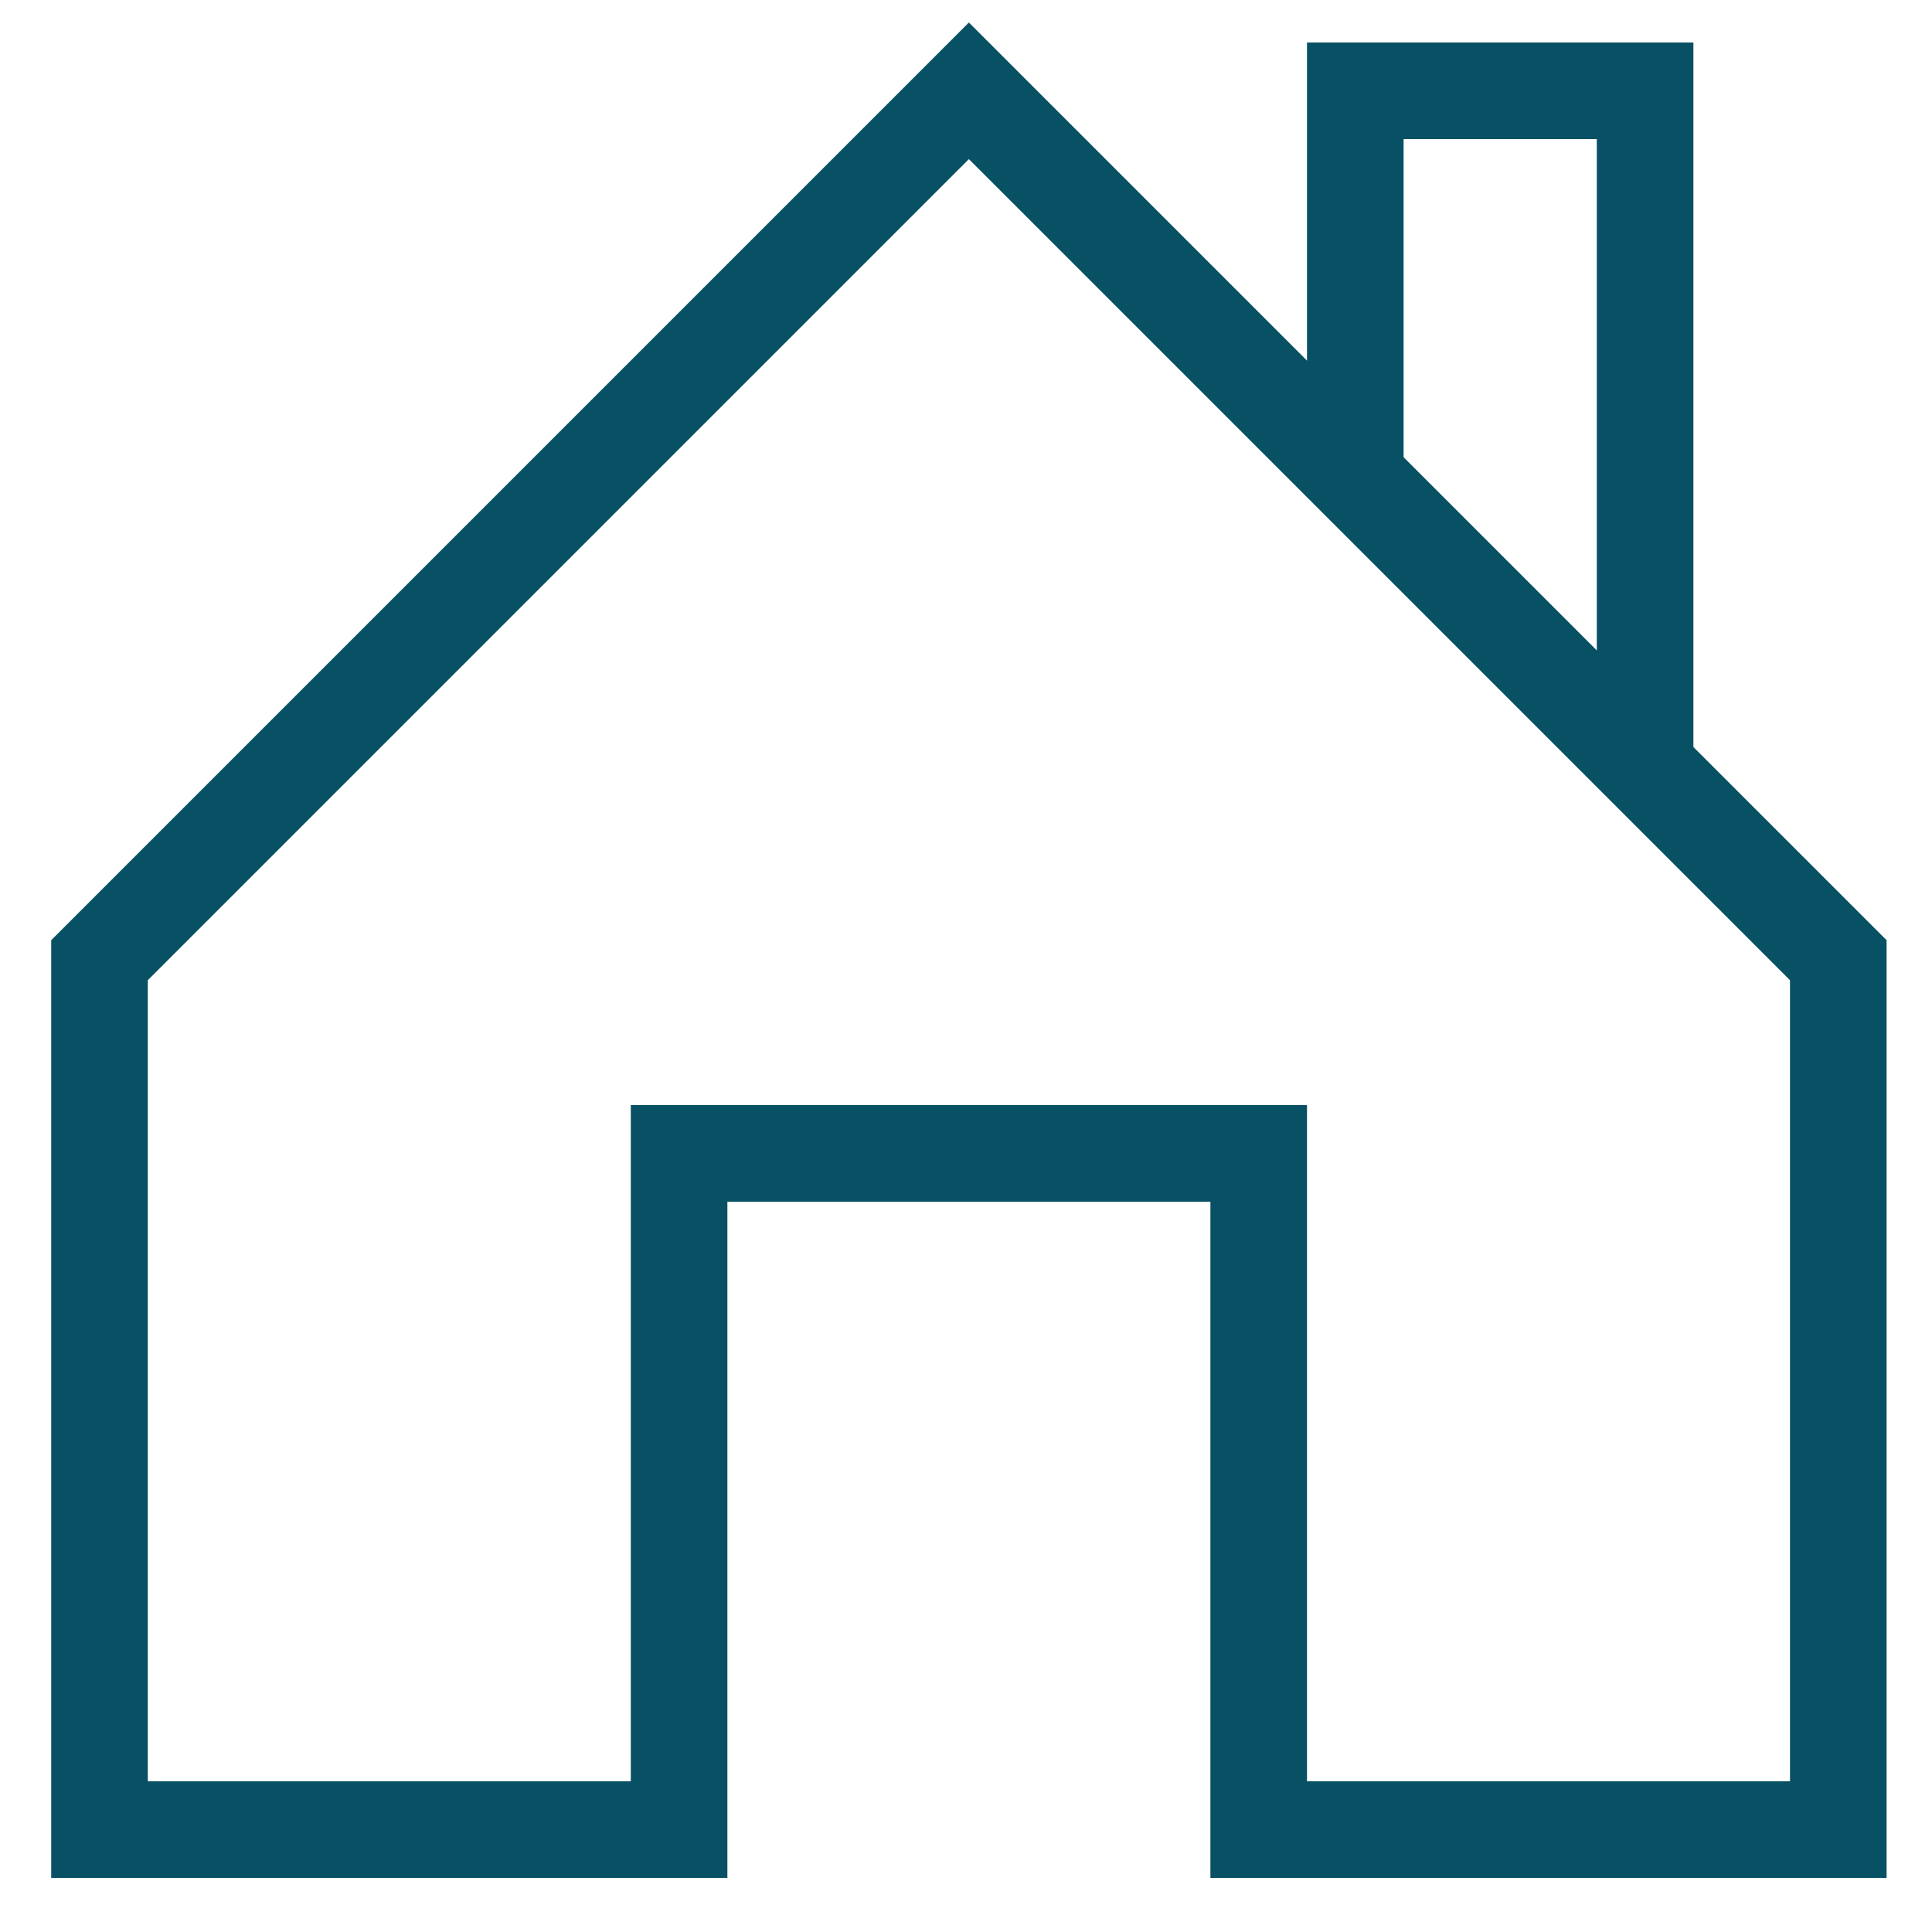 <svg xmlns="http://www.w3.org/2000/svg" id="Layer_1" data-name="Layer 1" viewBox="0 0 20 20"><defs><style>      .cls-1 {        stroke-width: 1px;      }      .cls-1, .cls-2 {        fill: none;        stroke: #085164;        stroke-miterlimit: 10;      }    </style></defs><polygon class="cls-1" points="19.03 18.94 19.03 9.94 10.03 .94 1.03 9.94 1.03 18.94 7.03 18.94 7.03 11.94 13.03 11.94 13.03 18.94 19.03 18.94"></polygon><path class="cls-2" d="M14.03,4.94V.94h3v7"></path></svg>